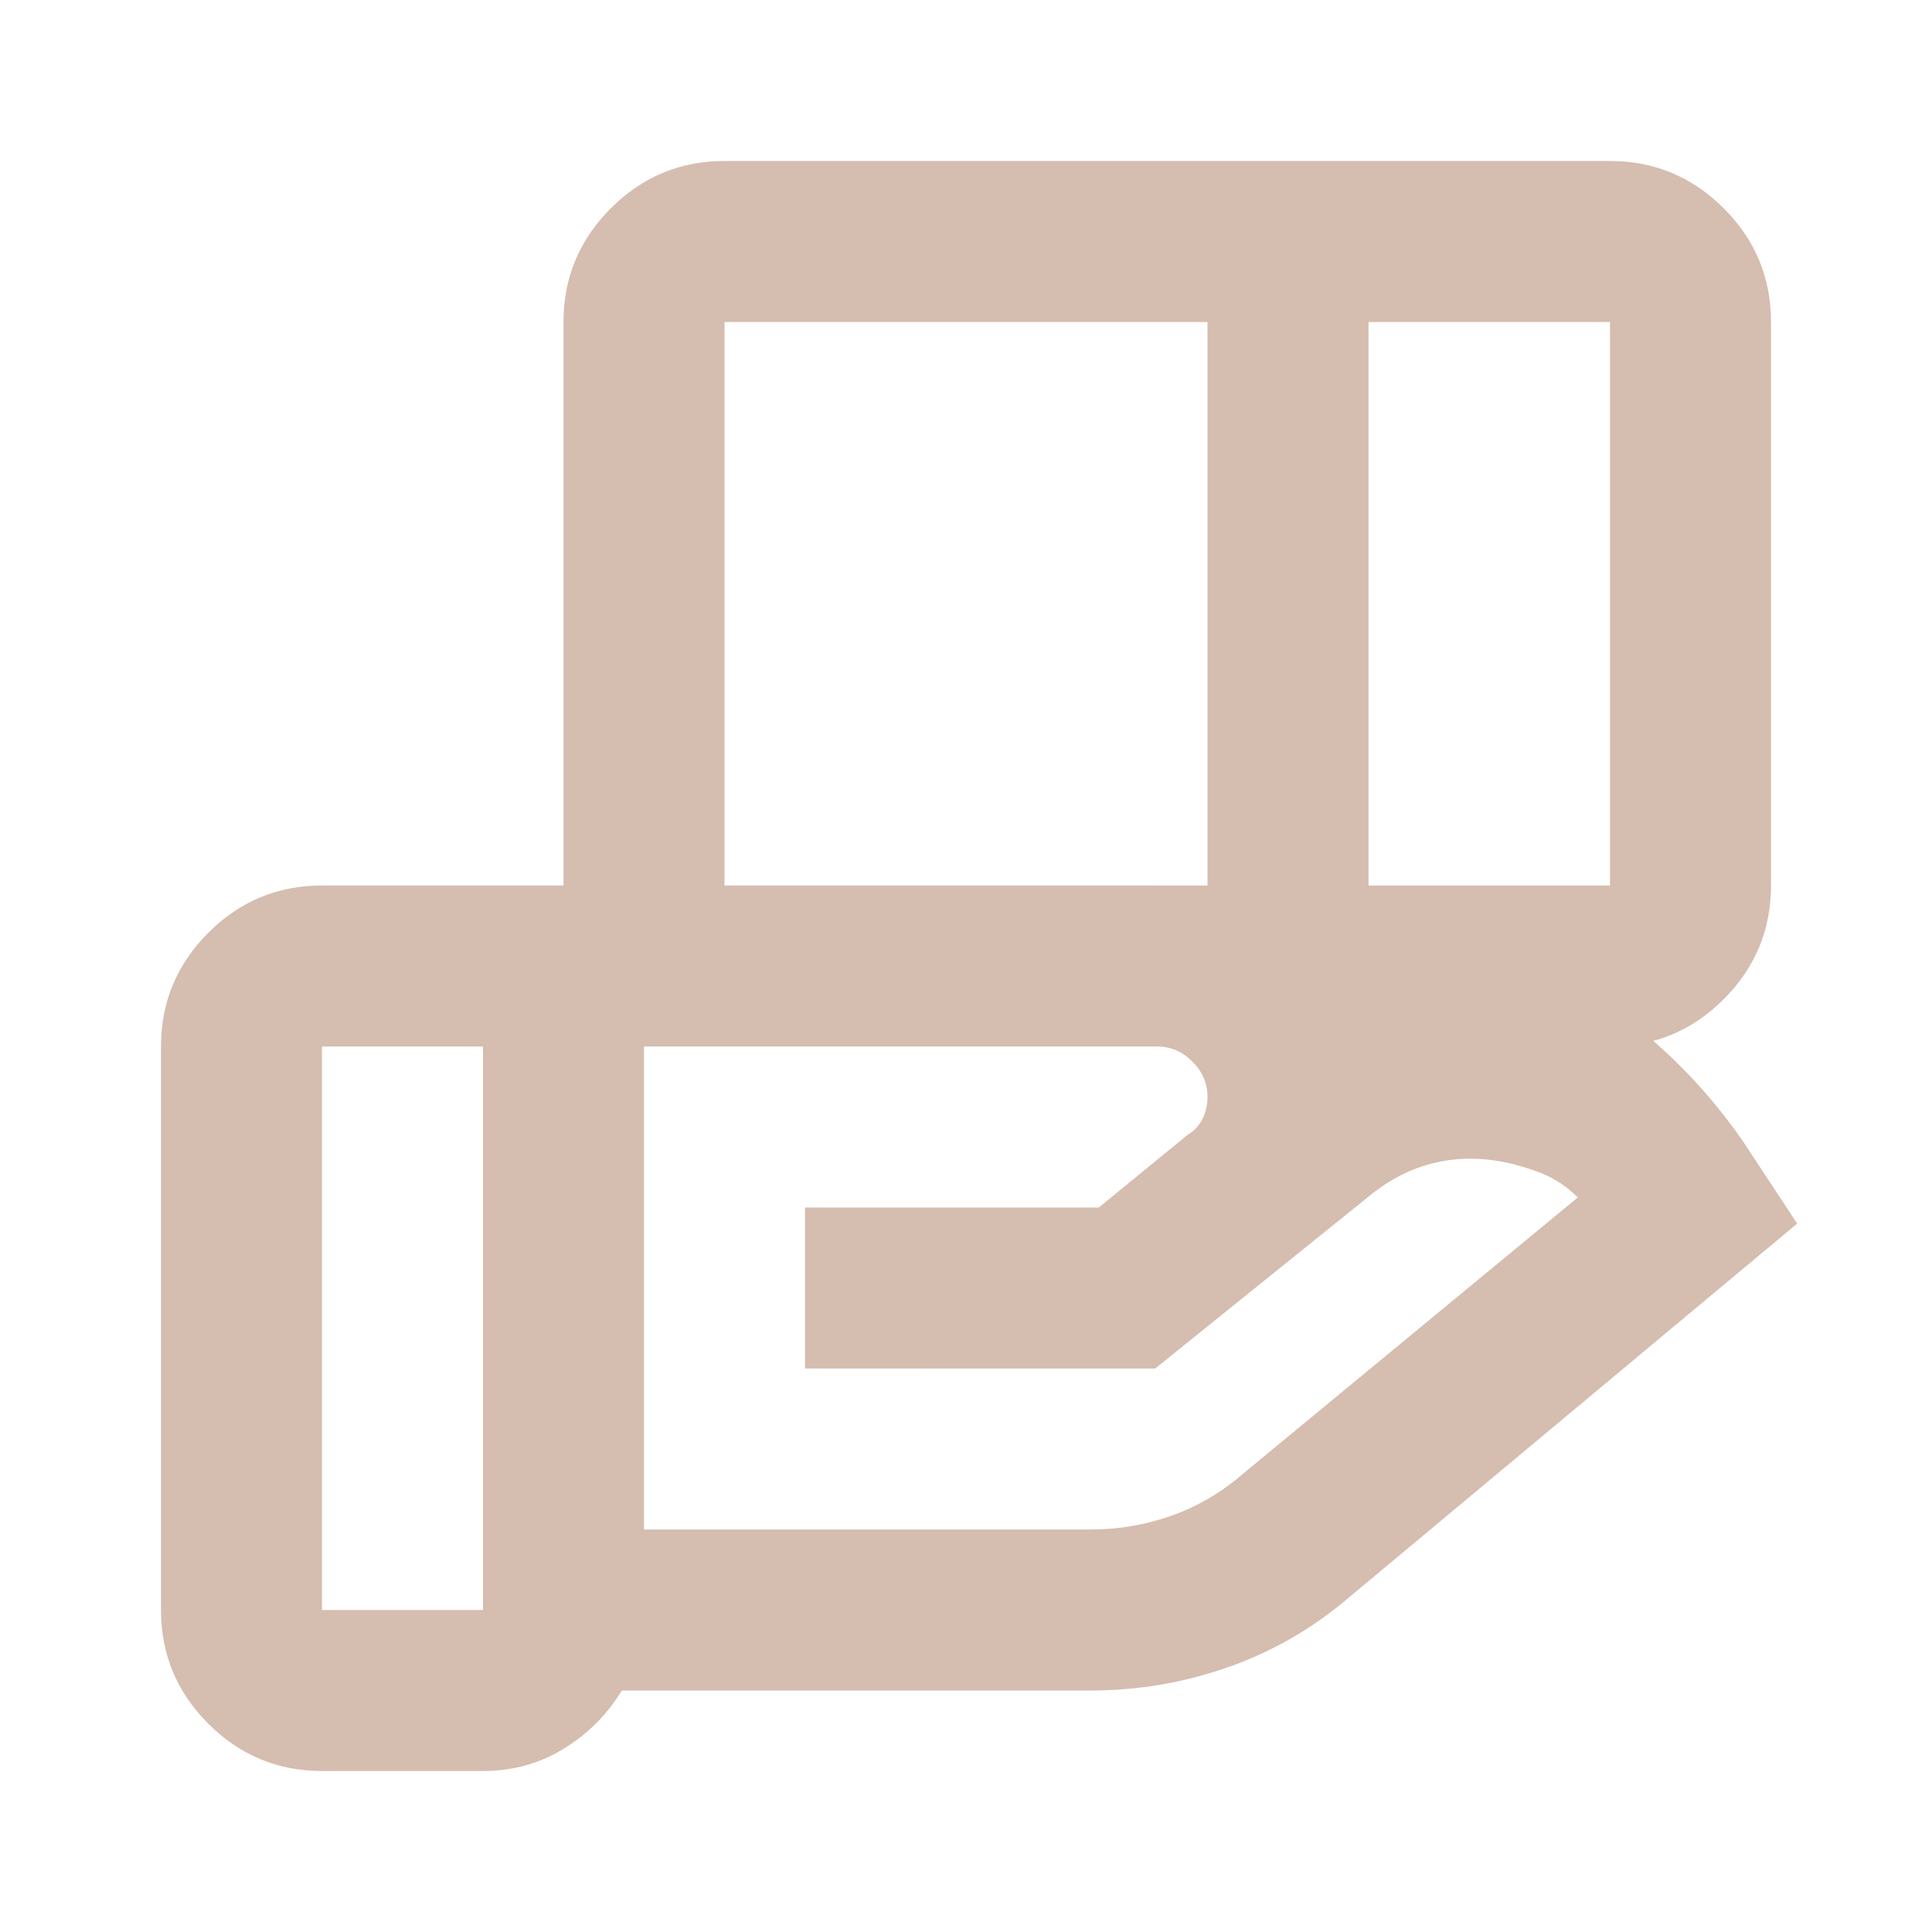 <svg fill="#D5BDAF" width="24px" viewBox="0 -960 960 960" height="24px" xmlns="http://www.w3.org/2000/svg"><path d="M600-800H360v280h240v-280Zm200 0H680v280h120v-280ZM575-440H320v240h222q21 0 40.5-7t35.5-21l166-137q-8-8-18-12t-21-6q-17-3-33 1t-30 15l-108 87H400v-80h146l44-36q5-3 7.5-8t2.5-11q0-10-7.5-17.5T575-440Zm-335 0h-80v280h80v-280Zm40 0v-360q0-33 23.5-56.5T360-880h440q33 0 56.5 23.5T880-800v280q0 33-23.5 56.5T800-440H280ZM240-80h-80q-33 0-56.5-23.5T80-160v-280q0-33 23.5-56.5T160-520h415q85 0 164 29t127 98l27 41-223 186q-27 23-60 34.5T542-120H309q-11 18-29 29t-40 11Z"></path></svg>